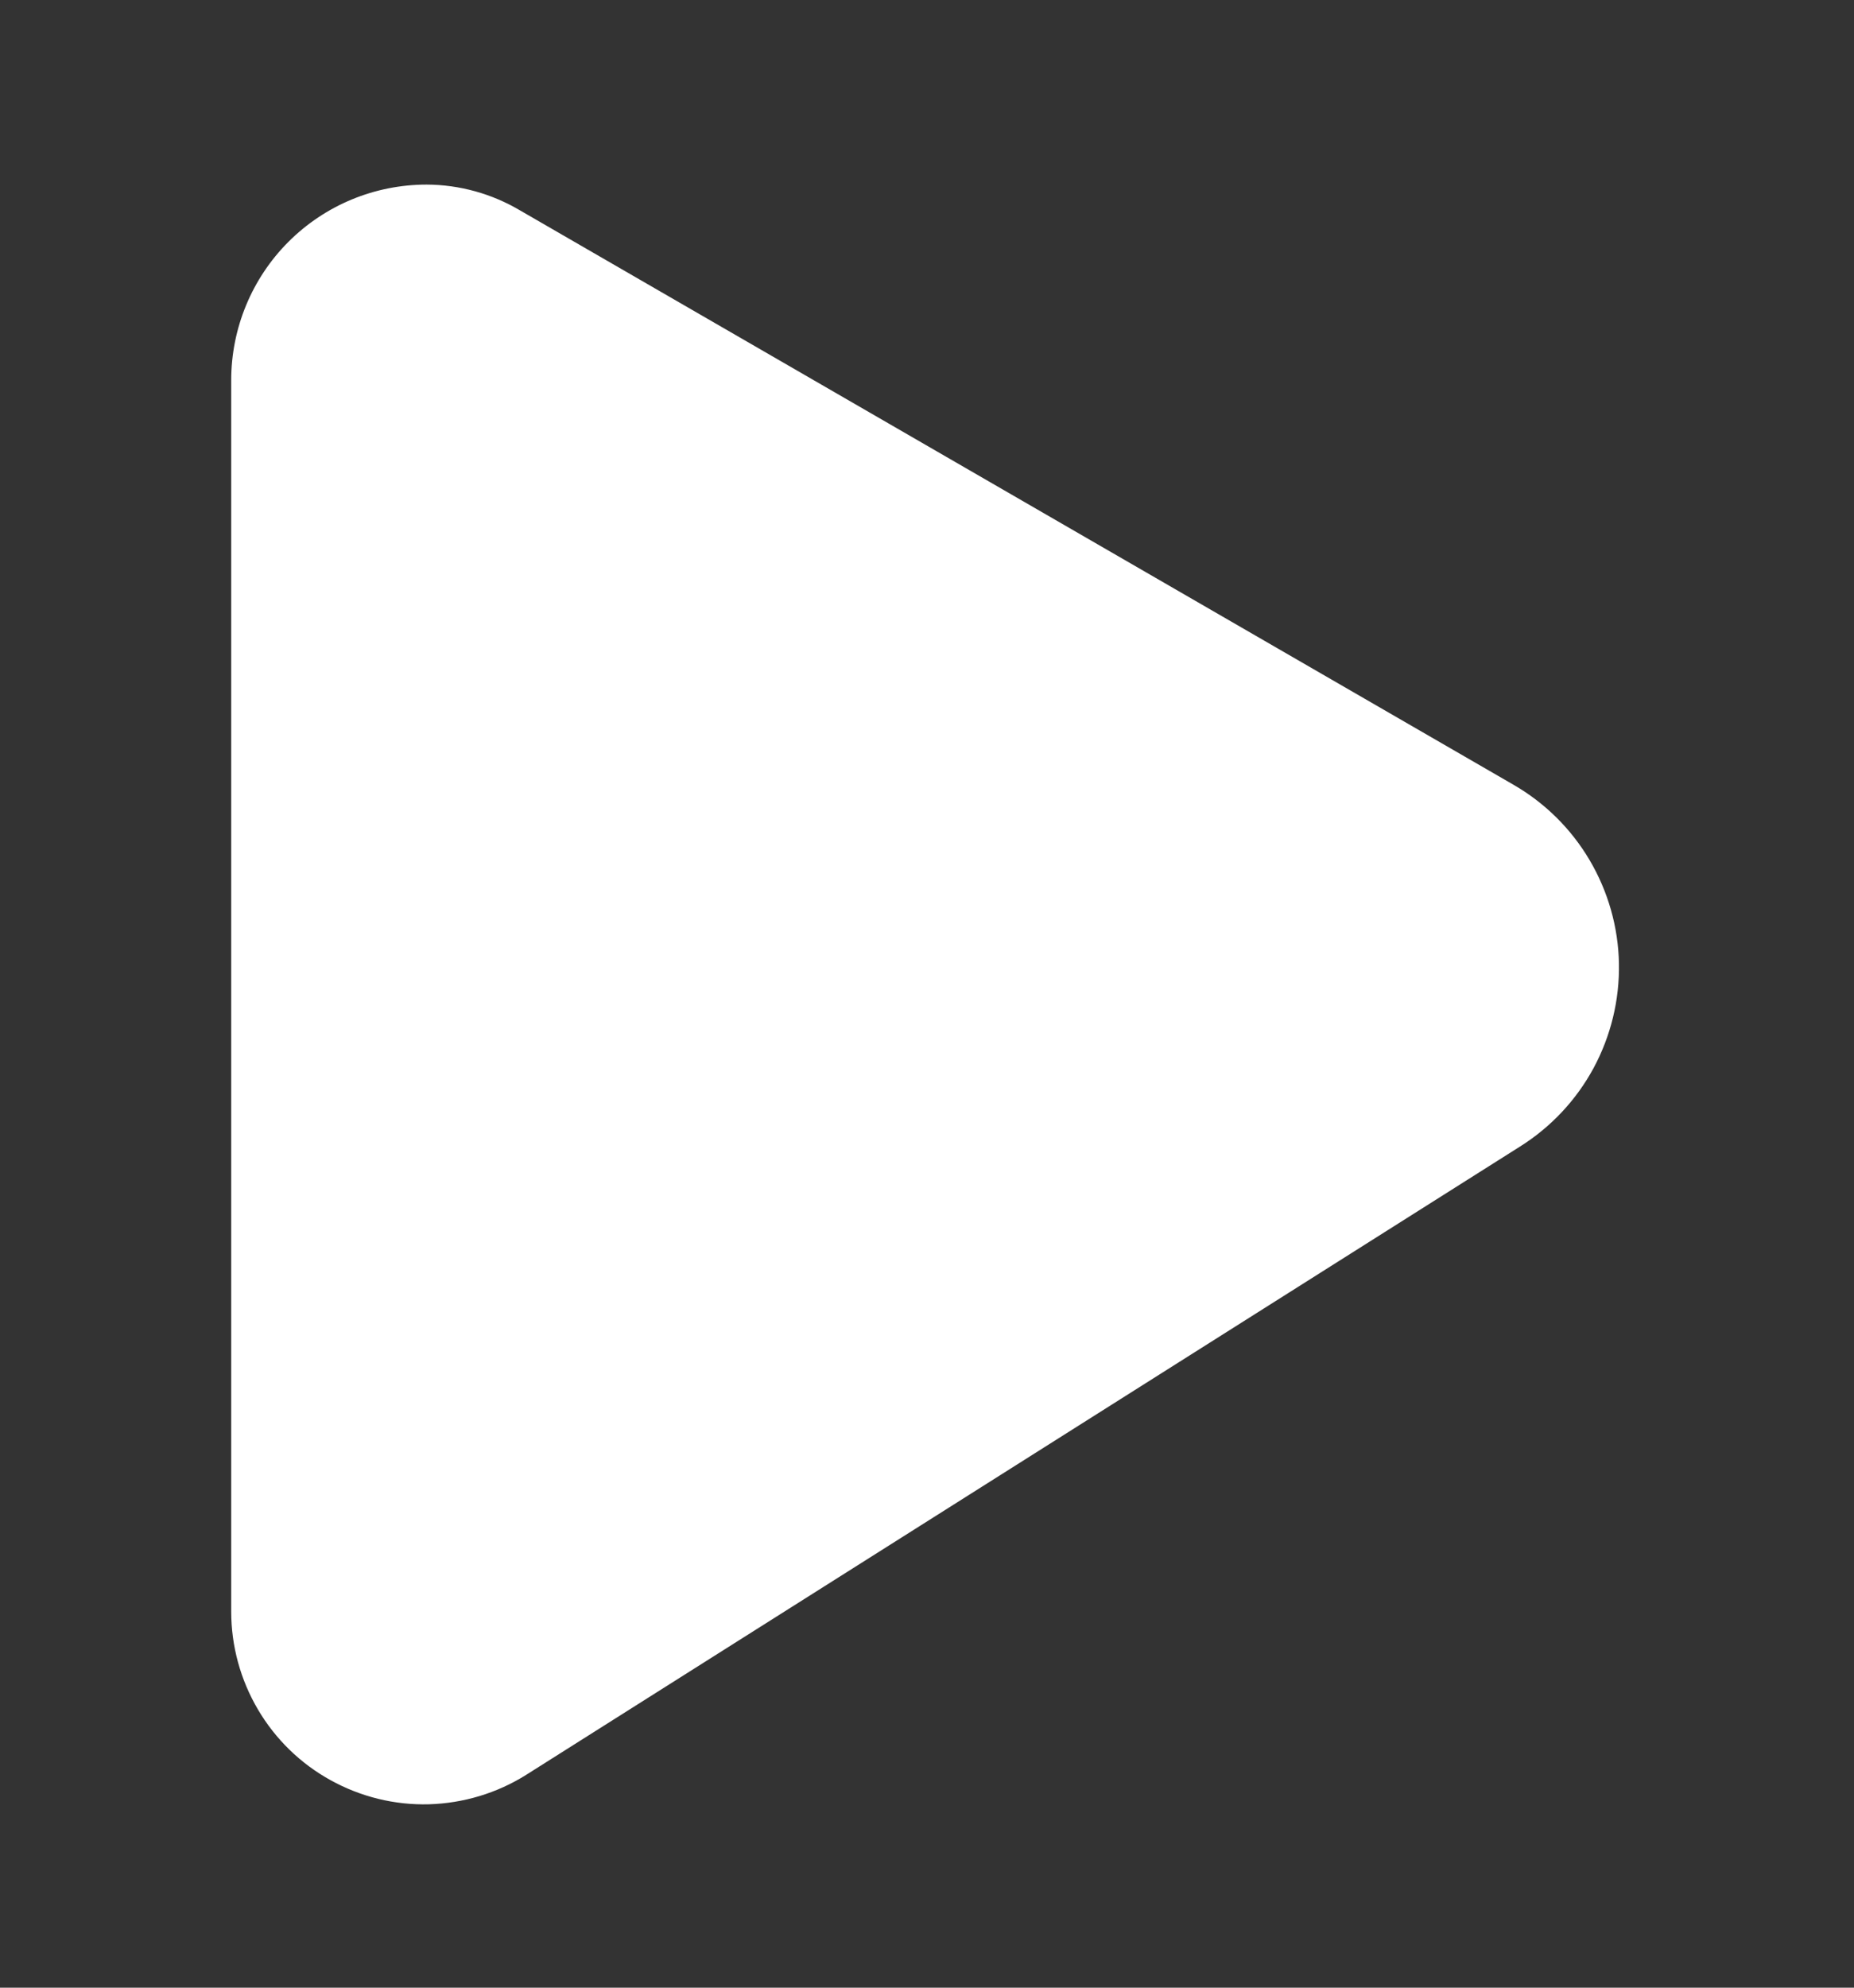 <svg width="14" height="15" viewBox="0 0 14 15" fill="none" xmlns="http://www.w3.org/2000/svg">
<rect x="0" y="0" width="14" height="15" fill="#333333" stroke="none"/>
<path d="M11.425 5.92L3.929 1.589C3.715 1.462 3.471 1.394 3.222 1.393C2.83 1.393 2.455 1.548 2.178 1.825C1.902 2.101 1.746 2.477 1.746 2.868V12.163C1.746 12.422 1.816 12.677 1.948 12.901C2.08 13.125 2.269 13.309 2.496 13.434C2.724 13.56 2.98 13.623 3.24 13.616C3.5 13.608 3.753 13.532 3.973 13.394L11.477 8.653C11.71 8.507 11.902 8.303 12.033 8.061C12.164 7.818 12.23 7.547 12.225 7.271C12.22 6.996 12.143 6.727 12.003 6.49C11.863 6.253 11.664 6.057 11.425 5.92Z" fill="white"/>
</svg>
